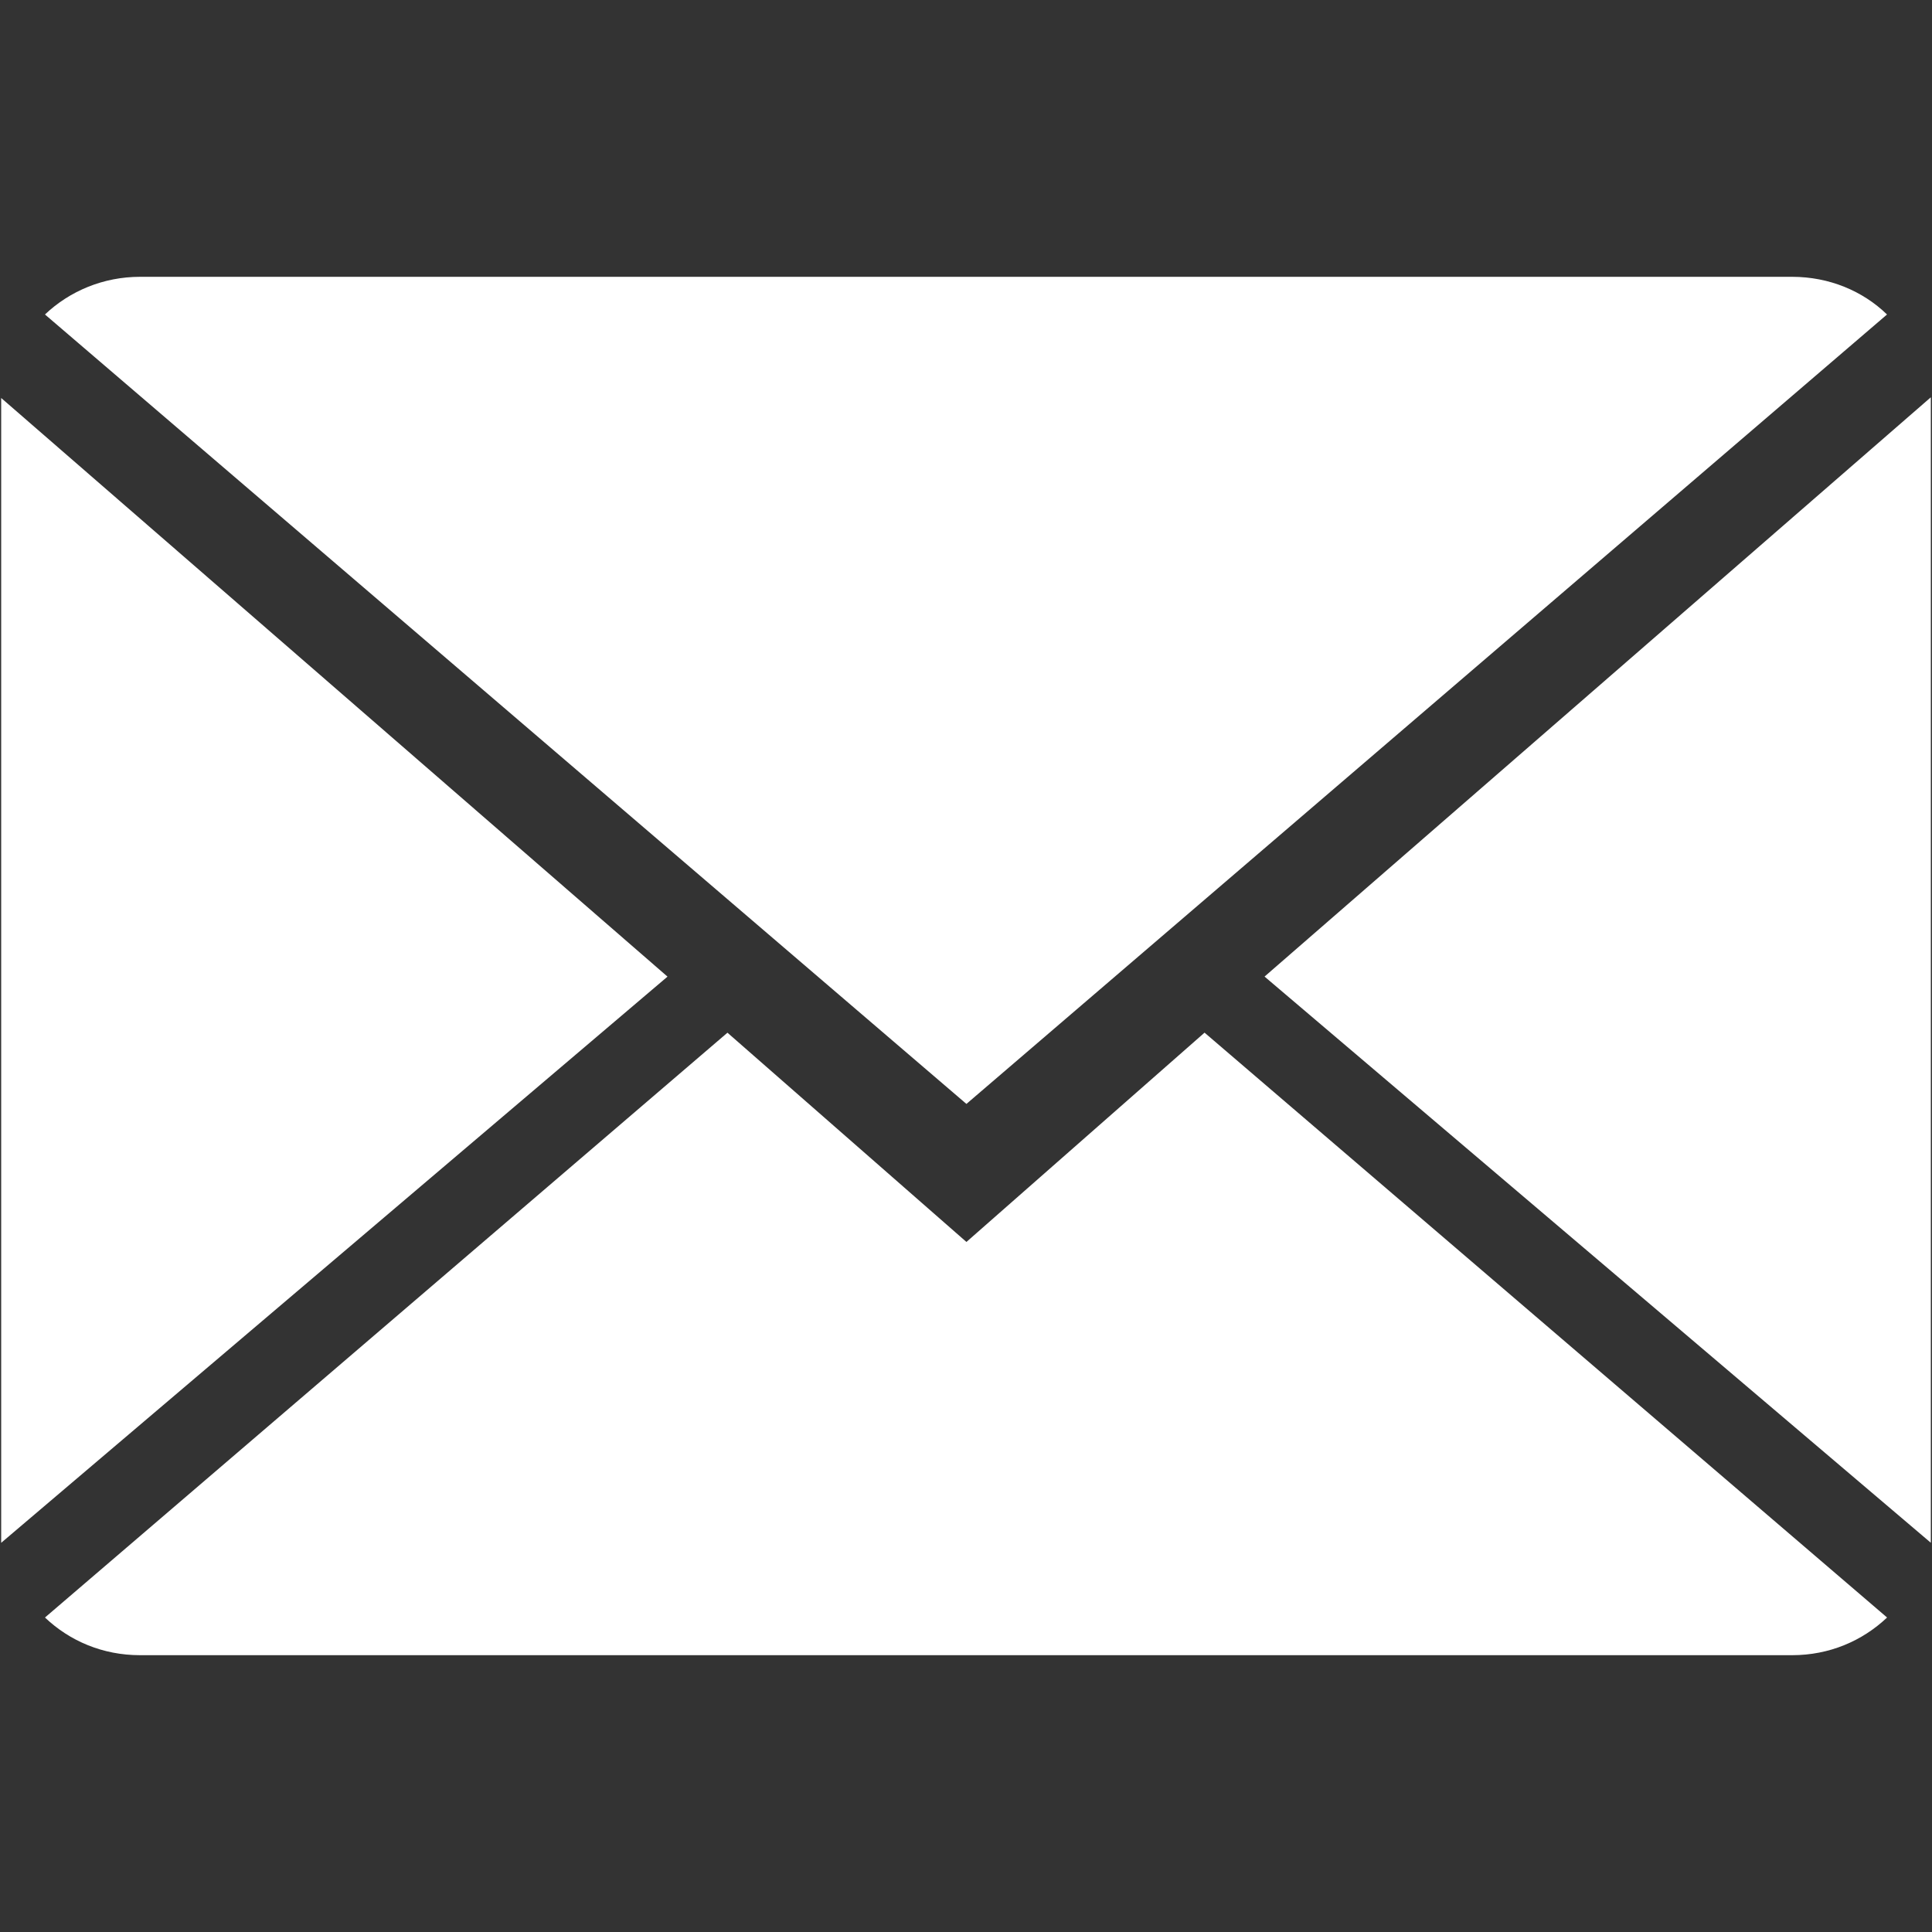 <?xml version="1.0" encoding="utf-8"?>
<!-- Generator: Adobe Illustrator 16.0.0, SVG Export Plug-In . SVG Version: 6.00 Build 0)  -->
<!DOCTYPE svg PUBLIC "-//W3C//DTD SVG 1.1//EN" "http://www.w3.org/Graphics/SVG/1.1/DTD/svg11.dtd">
<svg version="1.1" id="Capa_1" xmlns="http://www.w3.org/2000/svg" xmlns:xlink="http://www.w3.org/1999/xlink" x="0px" y="0px"
	 width="36px" height="36px" viewBox="0 0 36 36" enable-background="new 0 0 36 36" xml:space="preserve">
<rect x="0" y="0" width="36" height="36" fill="#333333" stroke="none"/>
<g>
	<path fill="#FFFFFF" d="M18.008,23.142l-4.453-3.899L0.838,30.14c0.462,0.439,1.079,0.702,1.77,0.702h30.787
		c0.688,0,1.304-0.263,1.768-0.702L22.445,19.242L18.008,23.142z M18.008,23.142"/>
	<path fill="#FFFFFF" d="M35.162,5.86c-0.452-0.439-1.079-0.702-1.768-0.702H2.608c-0.679,0-1.308,0.263-1.77,0.702l17.17,14.71
		L35.162,5.86z M35.162,5.86"/>
	<path fill="#FFFFFF" d="M0.022,7.416v21.332l12.416-10.55L0.022,7.416z M0.022,7.416"/>
	<path fill="#FFFFFF" d="M23.563,18.197l12.415,10.55V7.403L23.563,18.197z M23.563,18.197"/>
</g>
</svg>
